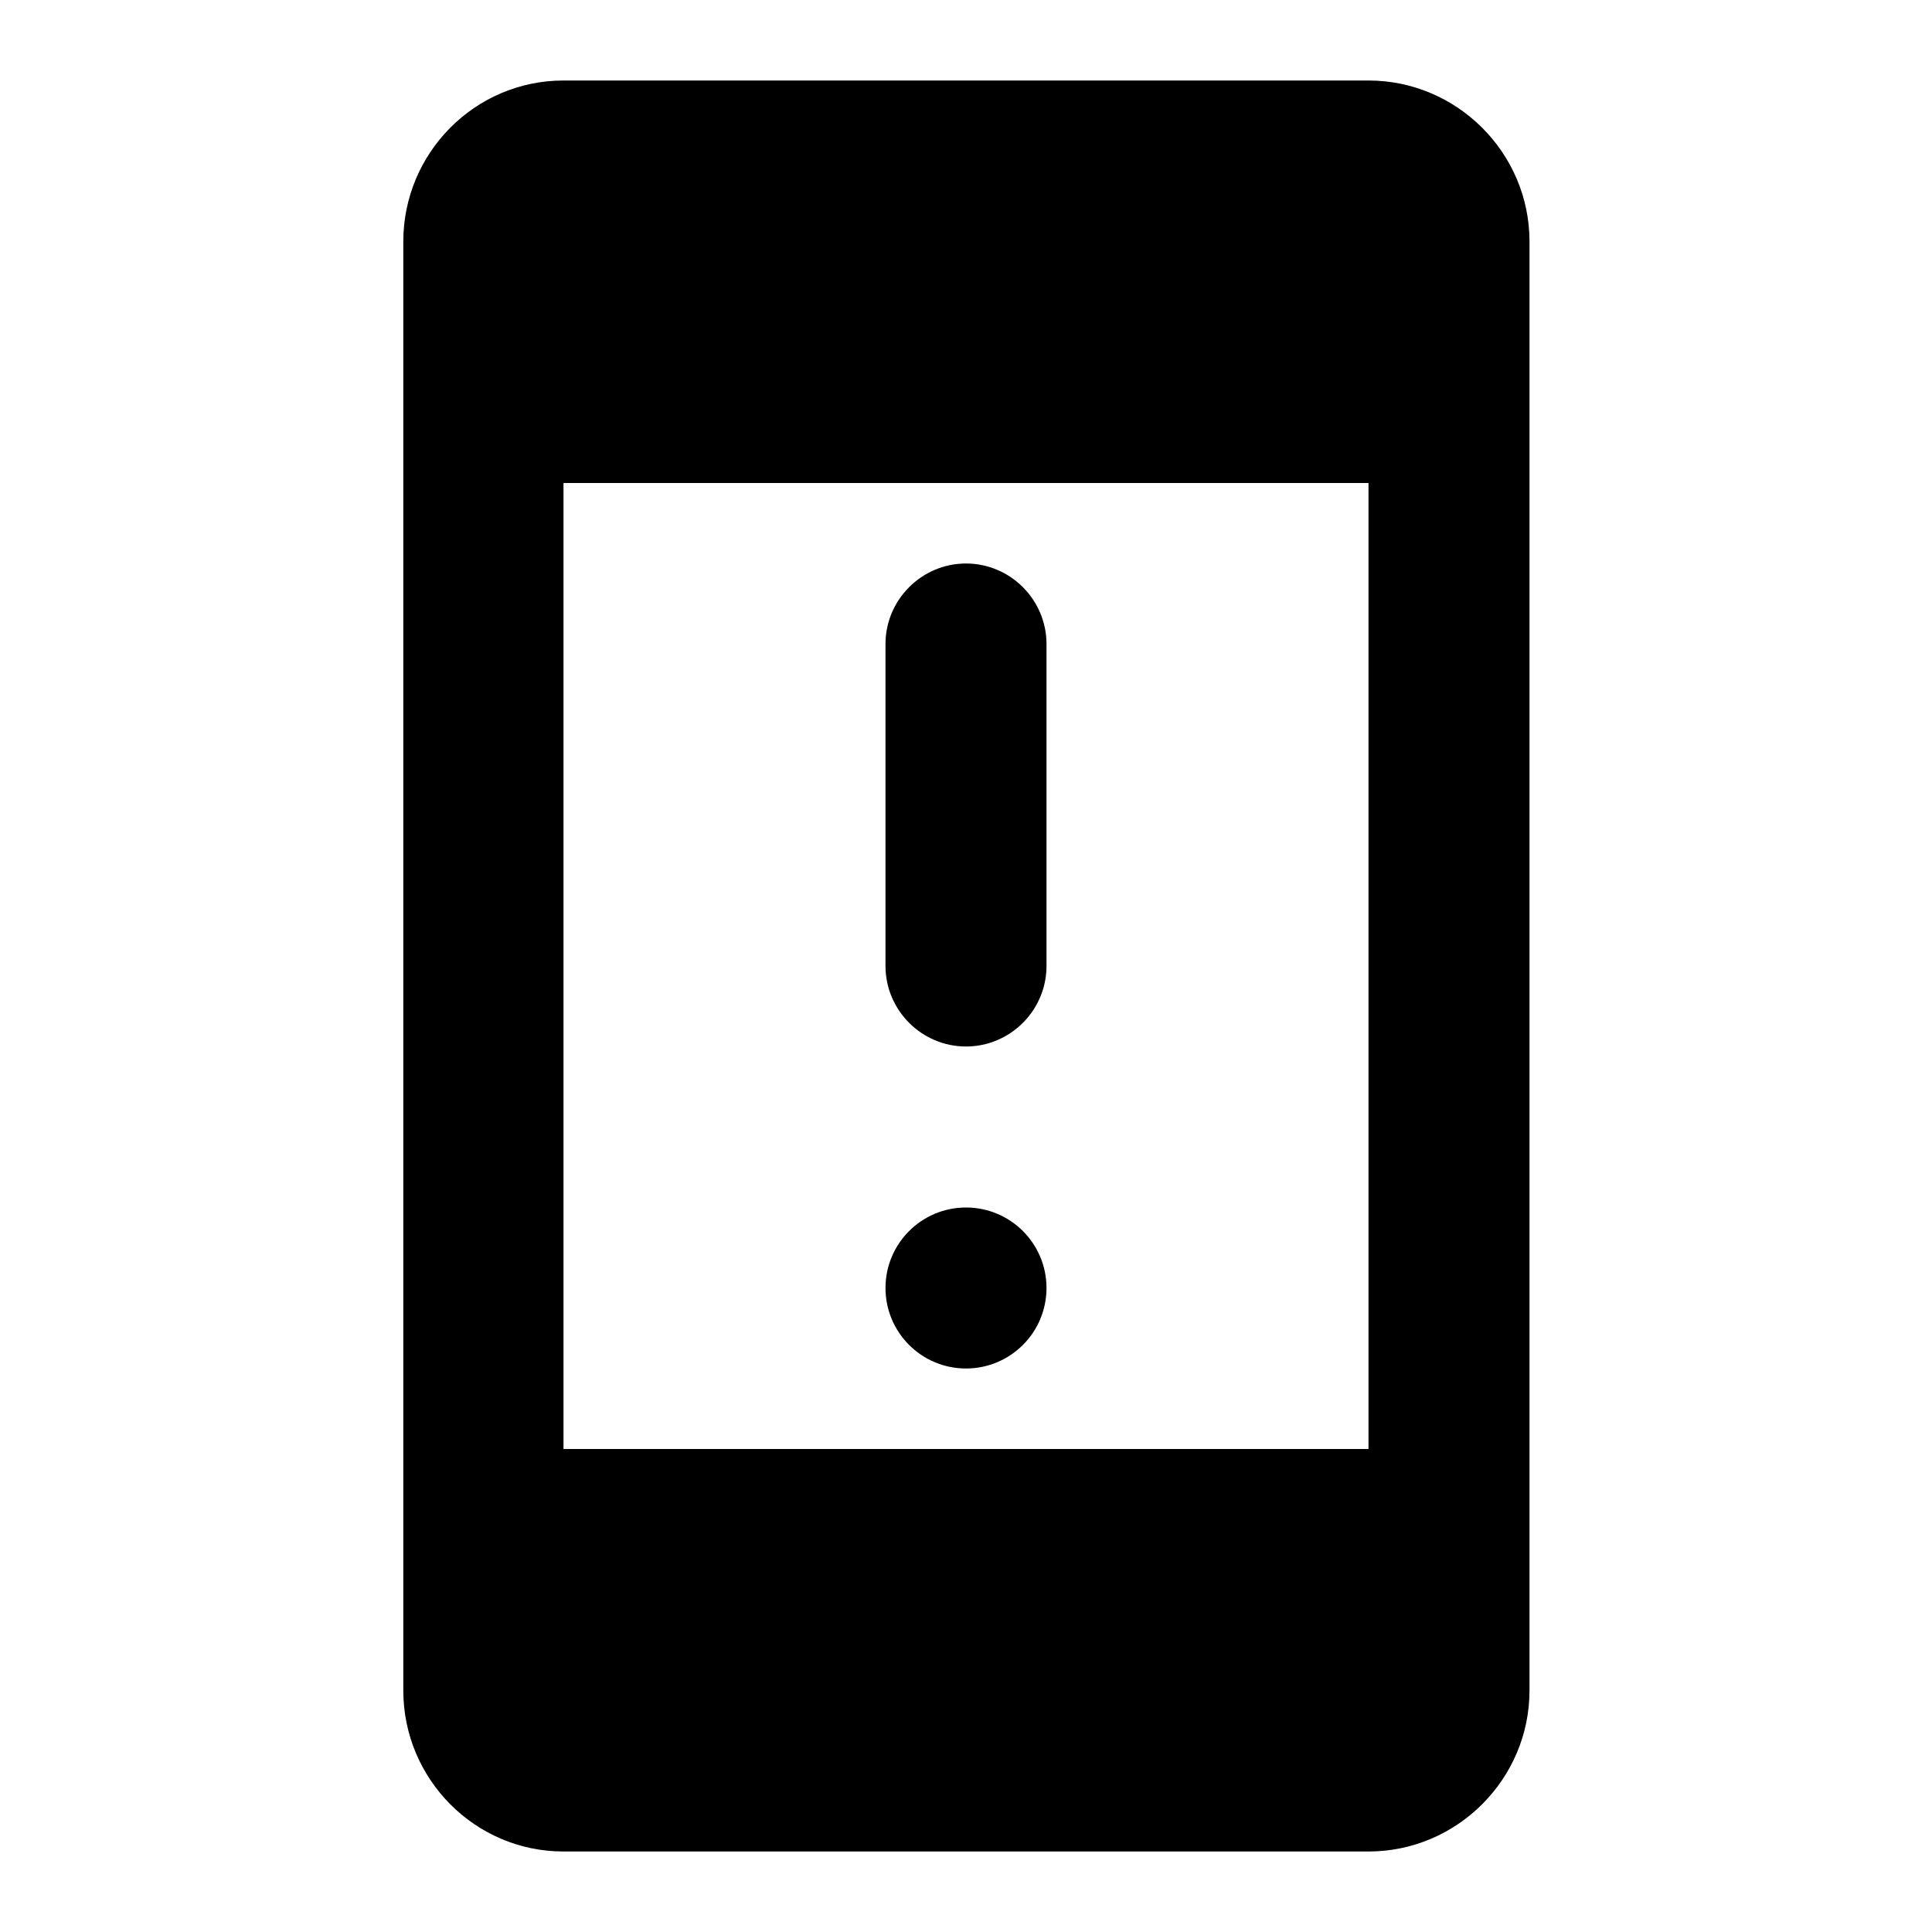 <svg xmlns="http://www.w3.org/2000/svg" enable-background="new 0 0 24 24" height="24" viewBox="0 0 24 24" width="24"><g><path d="M0,0h24v24H0V0z" fill="none"/></g><g><g><circle cx="12" cy="16" r="1"/><path d="M12,13c0.55,0,1-0.45,1-1V8c0-0.55-0.45-1-1-1s-1,0.45-1,1v4C11,12.55,11.45,13,12,13z"/><path d="M17,1H7C5.9,1,5.01,1.9,5.01,3v18c0,1.1,0.89,2,1.99,2h10c1.1,0,2-0.9,2-2V3C19,1.9,18.1,1,17,1z M17,18H7V6h10V18z"/></g></g></svg>
